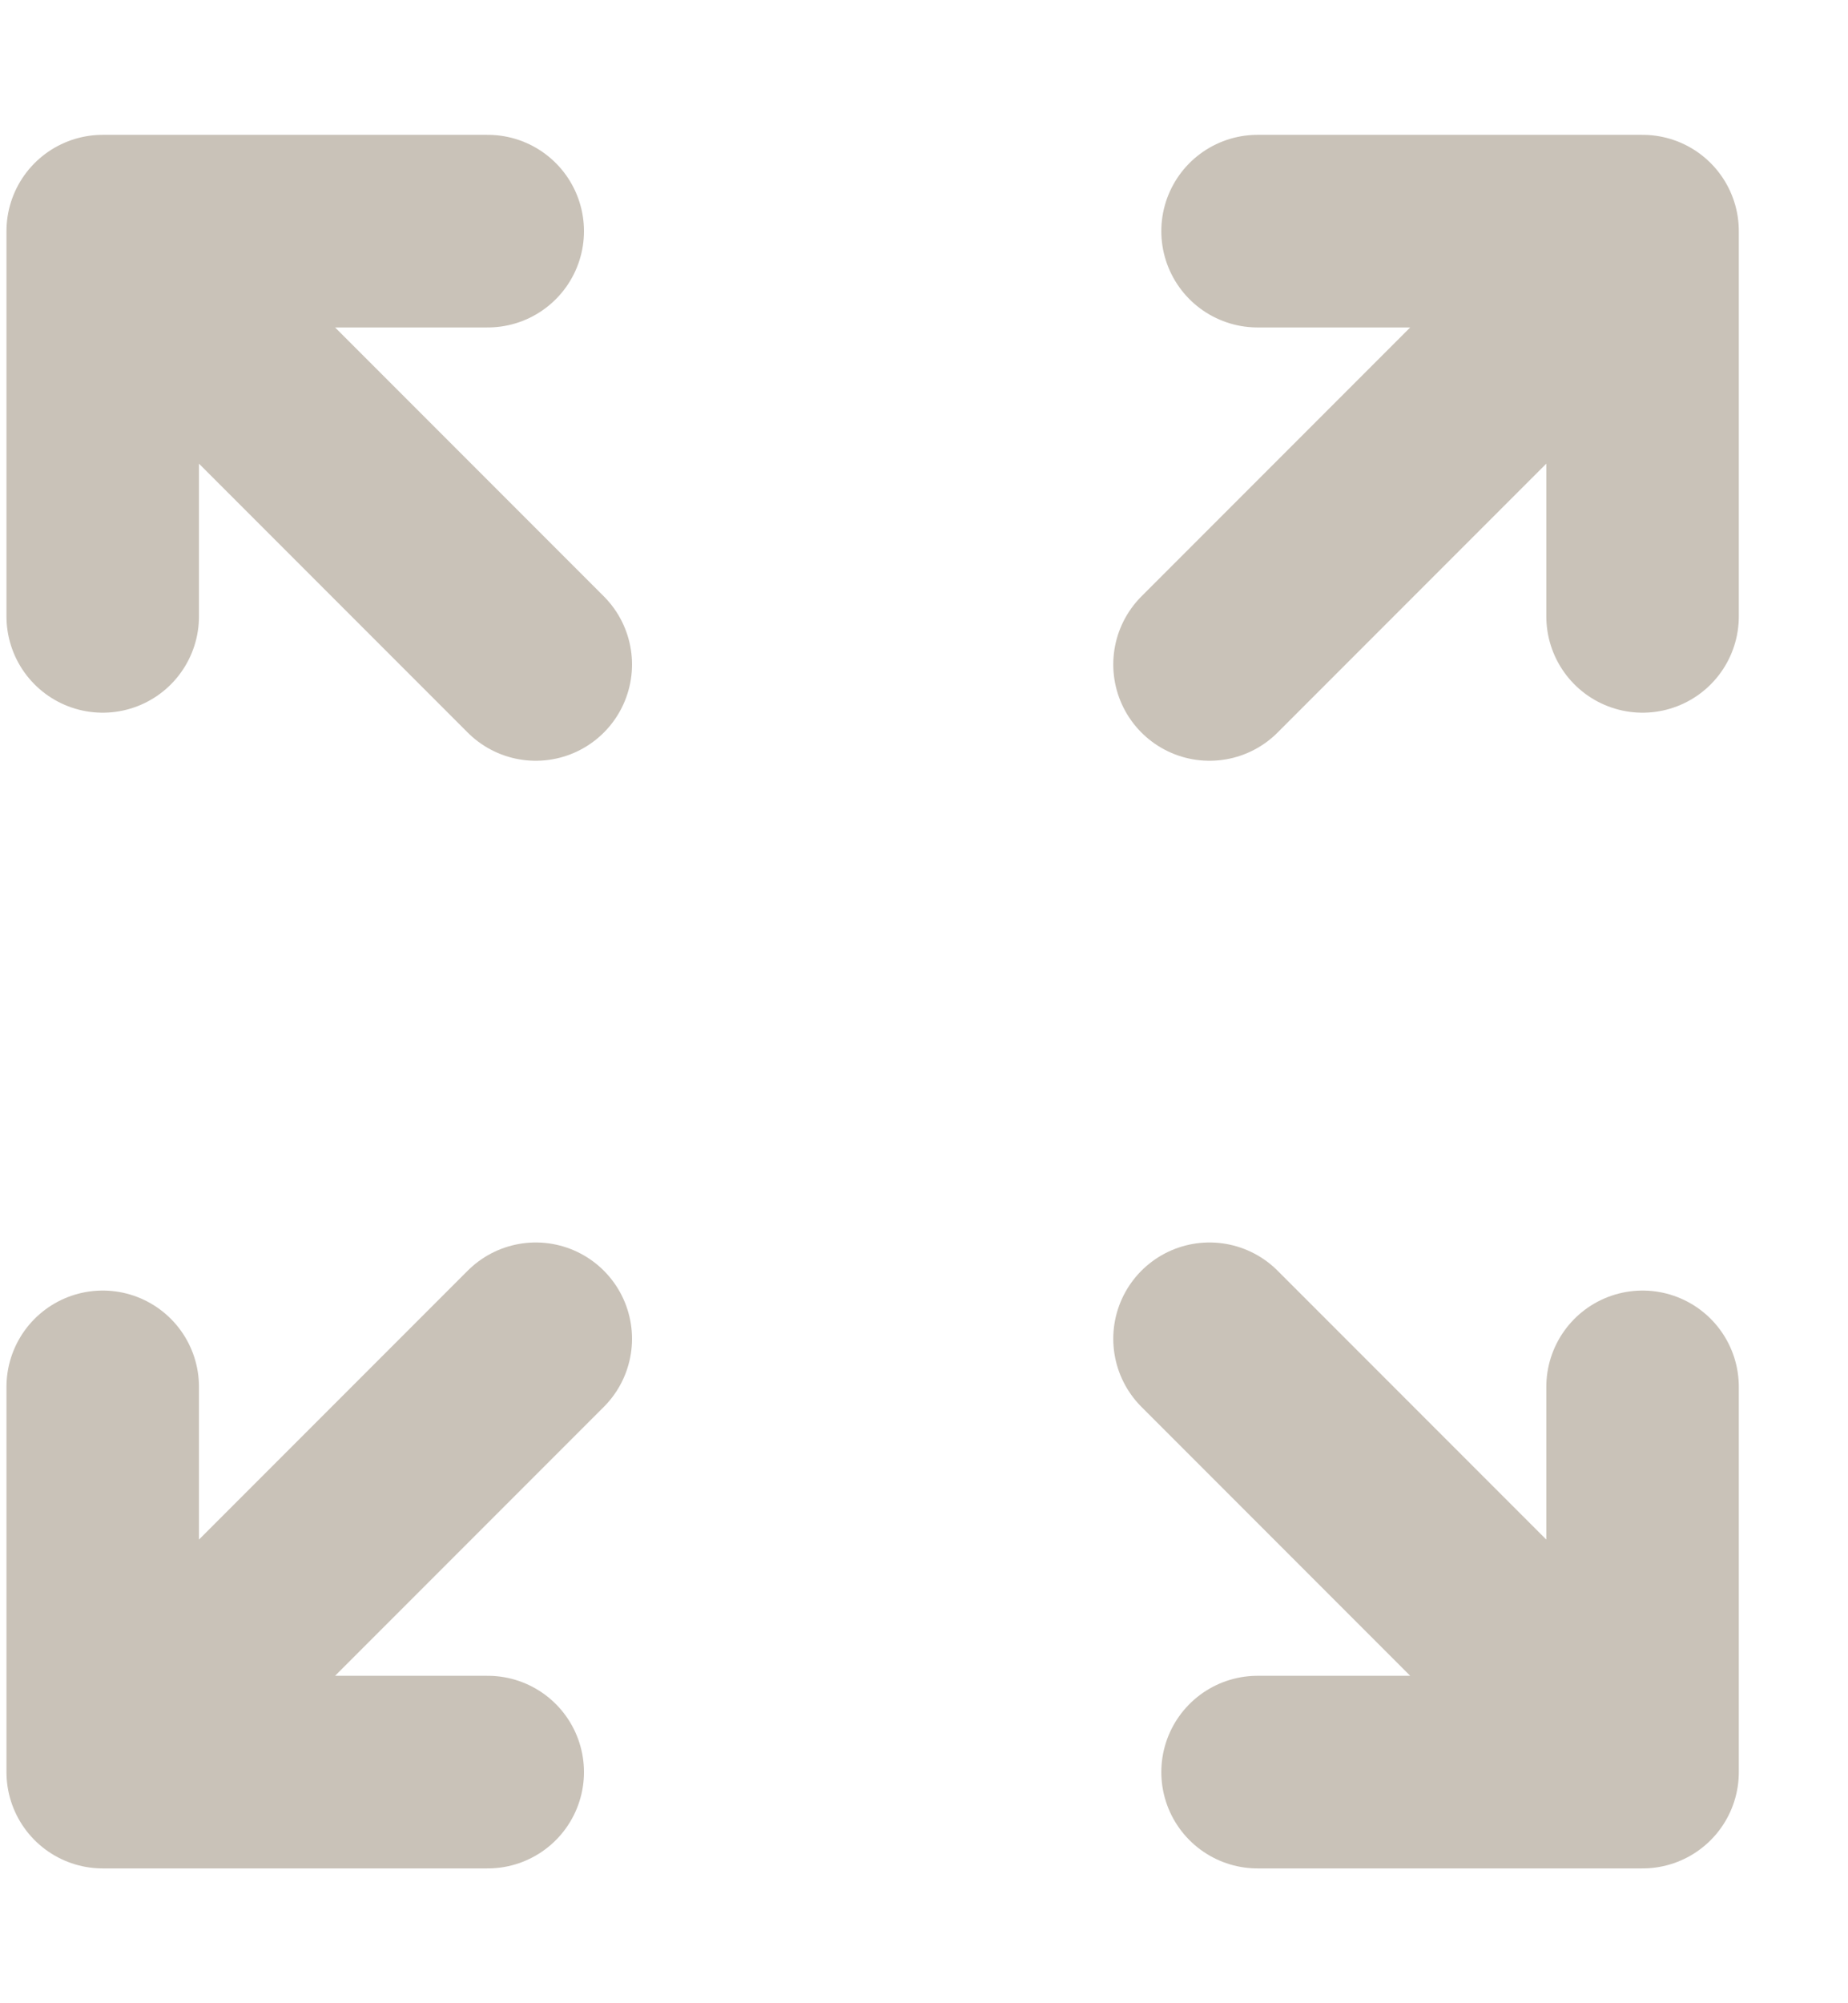 <?xml version="1.0" encoding="UTF-8"?> <svg xmlns="http://www.w3.org/2000/svg" width="12" height="13" viewBox="0 0 12 13" fill="none"><path d="M3.167 11.5H0.667M0.667 11.5V9M0.667 11.5L3.479 8.688M8.166 1.5H10.666M10.666 1.5V4M10.666 1.5L7.854 4.312M0.667 4L0.667 1.5M0.667 1.5L3.167 1.5M0.667 1.5L3.479 4.312M10.666 9L10.666 11.5M10.666 11.5H8.166M10.666 11.5L7.854 8.688" stroke="#C9C2B8" stroke-width="1.25" stroke-linecap="round" stroke-linejoin="round"></path></svg> 